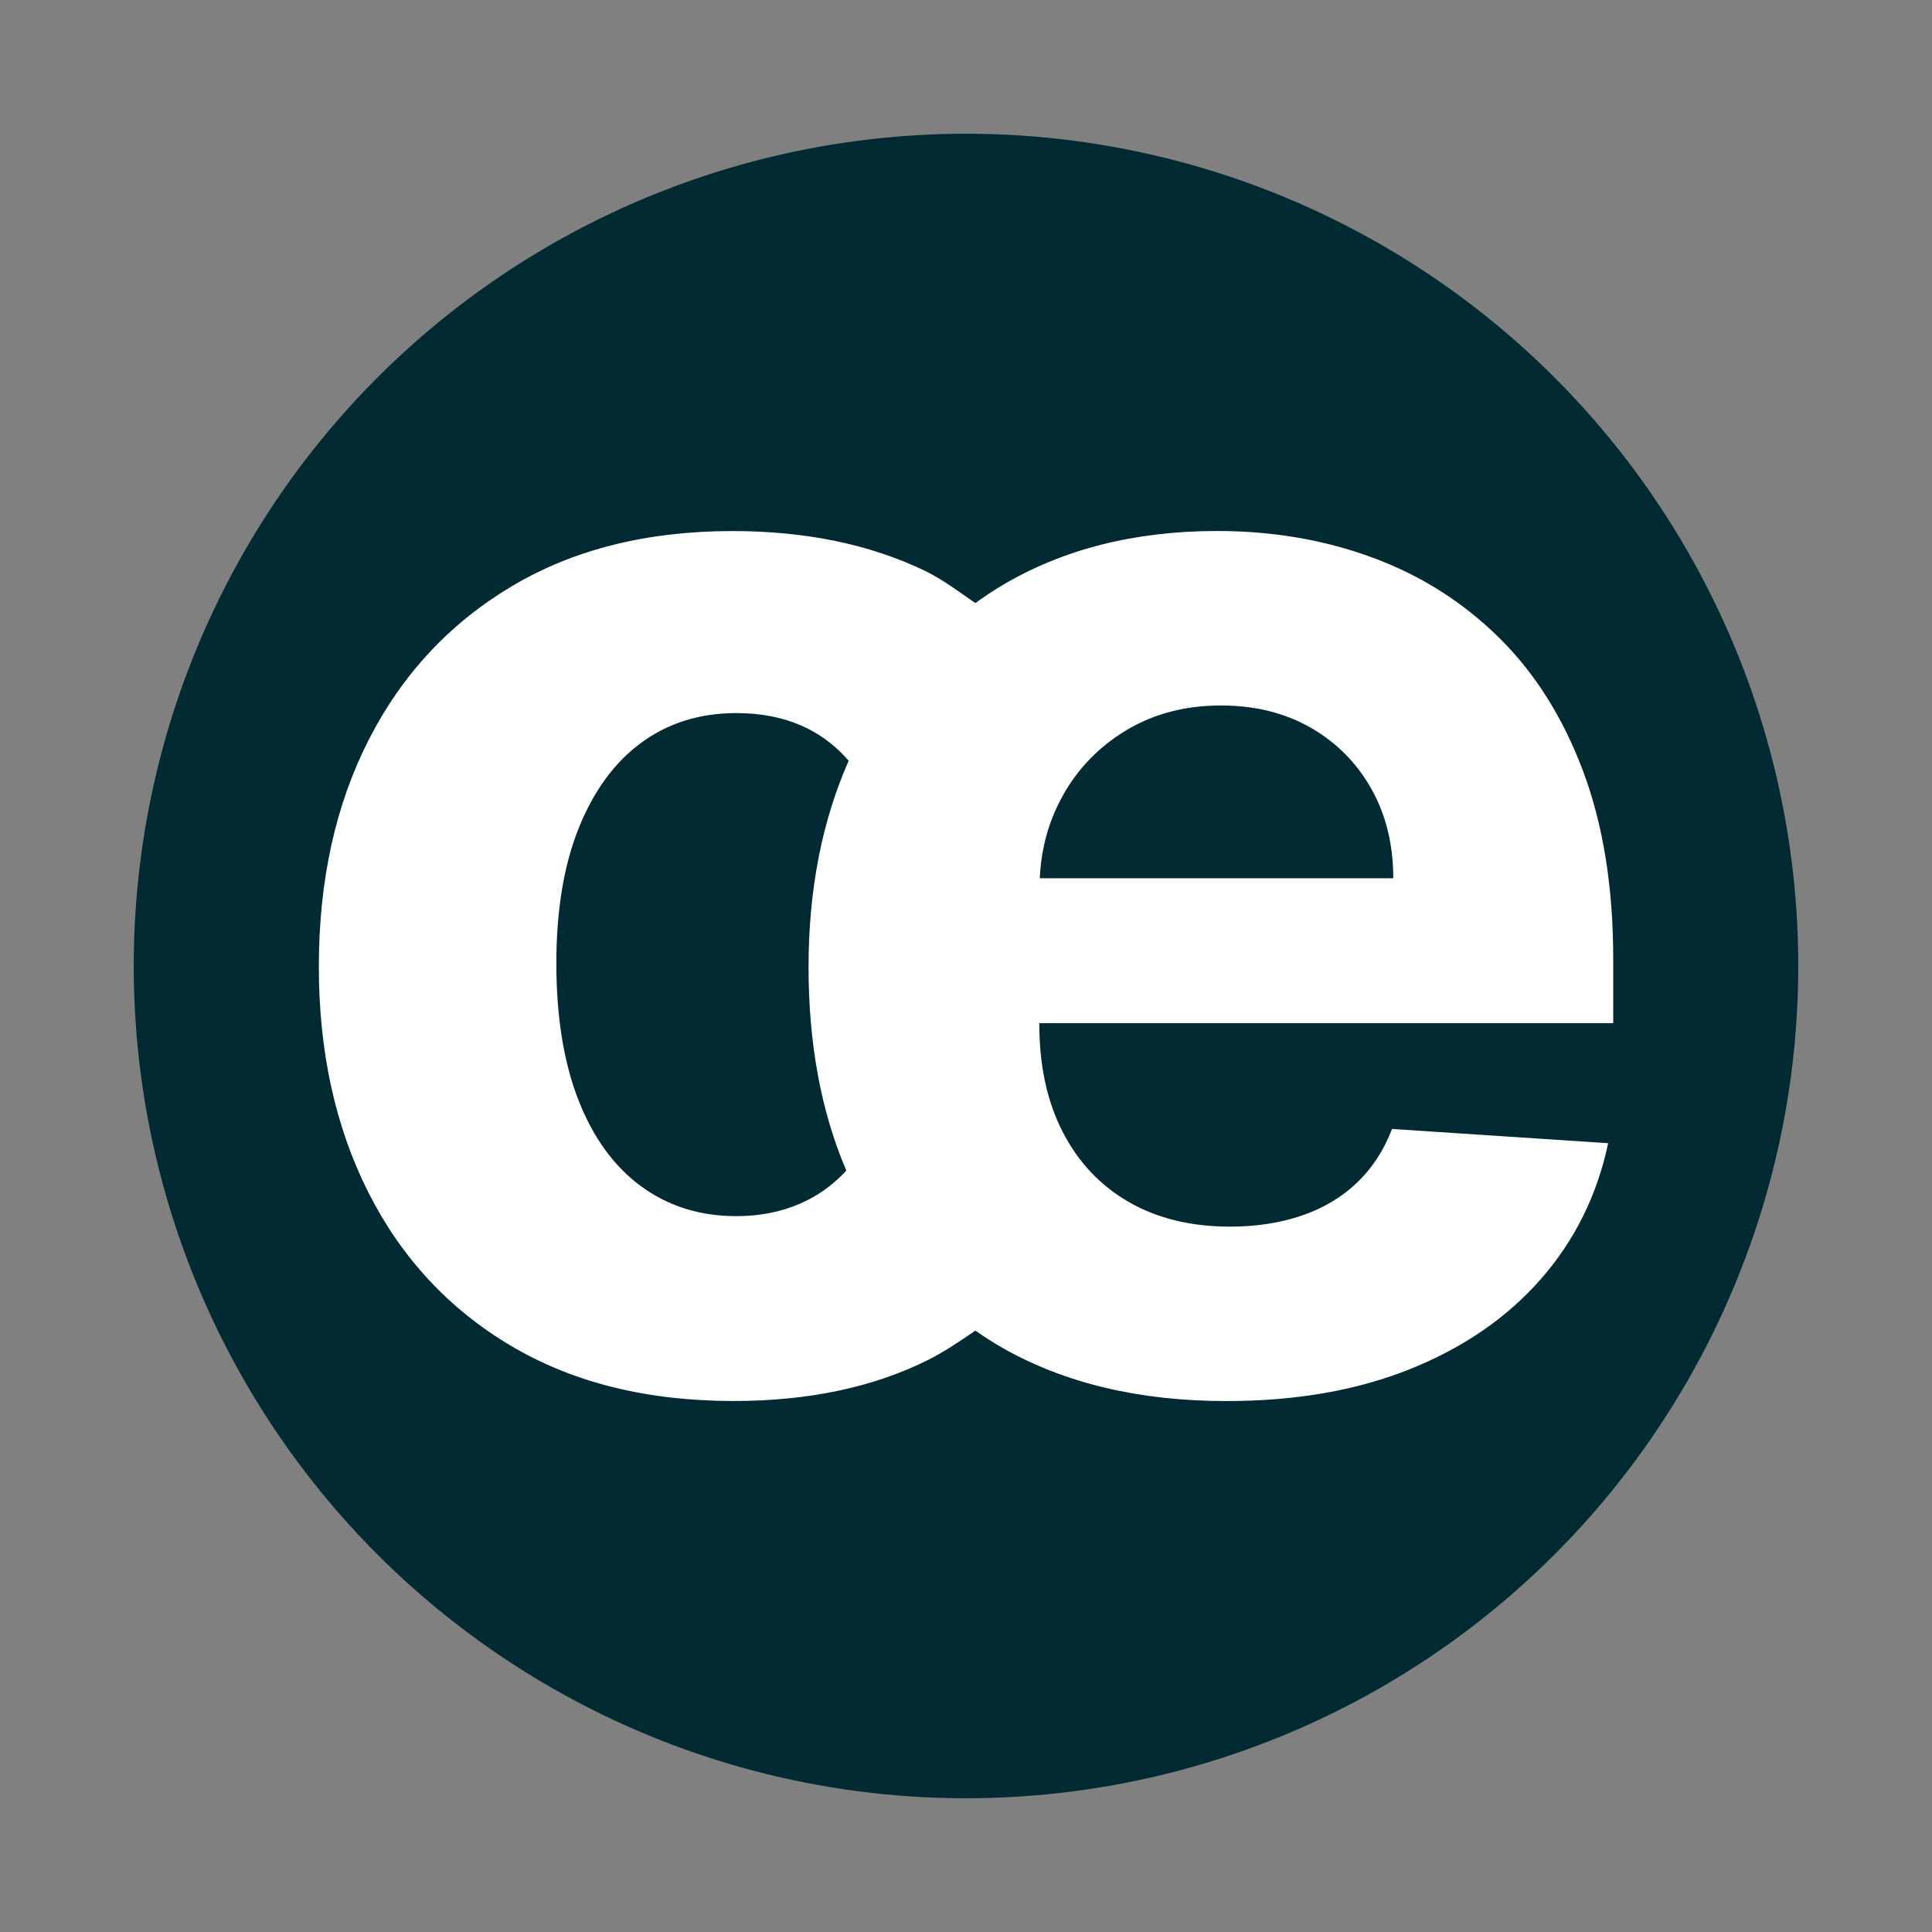 <?xml version="1.0" encoding="UTF-8"?>
<svg xmlns="http://www.w3.org/2000/svg" version="1.1" viewBox="0 0 32 32">
  <rect x="0" y="0" width="32" height="32" fill="#808080" stroke="none"/>
  <defs>
    <style>
      .cls-1 {
        fill: #fff;
      }

      .cls-2 {
        fill: #012a32;
      }
    </style>
  </defs>
  <!-- Generator: Adobe Illustrator 28.6.0, SVG Export Plug-In . SVG Version: 1.2.0 Build 709)  -->
  <g>
    <g id="Capa_1">
      <g>
        <circle class="cls-2" cx="16" cy="16" r="13.785"/>
        <path class="cls-1" d="M26.72,16.945v-1.063c0-1.187-.167-2.225-.5-3.112-.333-.887-.798-1.625-1.395-2.212-.597-.587-1.293-1.028-2.09-1.322-.796-.294-1.655-.441-2.576-.441-1.369,0-2.561.303-3.575.909-.149.089-.29.185-.429.285-.241-.167-.556-.4-.826-.53-.915-.442-1.981-.663-3.198-.663-1.411,0-2.629.304-3.652.913-1.024.609-1.813,1.454-2.367,2.535-.554,1.081-.831,2.337-.831,3.766,0,1.411.274,2.659.822,3.743.548,1.084,1.336,1.931,2.362,2.539,1.027.609,2.255.913,3.684.913,1.241,0,2.317-.227,3.225-.681.254-.127.554-.327.781-.485.147.102.297.2.456.29,1.033.585,2.267.877,3.702.877,1.151,0,2.167-.177,3.048-.532.881-.354,1.602-.851,2.162-1.49.56-.639.931-1.389,1.113-2.249l-3.58-.236c-.133.351-.327.648-.581.891-.254.242-.56.424-.918.545-.357.121-.751.182-1.181.182-.648,0-1.208-.136-1.681-.409-.473-.273-.837-.66-1.095-1.163-.258-.503-.386-1.099-.386-1.79v-.009h9.504ZM17.607,13.17c.254-.451.607-.812,1.059-1.081.451-.269.971-.404,1.558-.404.563,0,1.059.123,1.486.368.427.245.762.583,1.004,1.013.242.43.363.924.363,1.481h-5.855c.023-.501.151-.96.386-1.377ZM14.017,19.39c-.183.196-.39.359-.627.48-.354.182-.753.273-1.195.273-.6,0-1.124-.164-1.572-.491-.448-.327-.795-.802-1.04-1.426-.245-.624-.368-1.381-.368-2.272,0-.878.124-1.626.373-2.244s.595-1.089,1.04-1.413c.445-.324.968-.486,1.567-.486.709,0,1.283.214,1.722.641.049.048.095.097.14.148-.442,1-.665,2.139-.665,3.418,0,1.273.209,2.396.626,3.372Z"/>
      </g>
    </g>
  </g>
</svg>